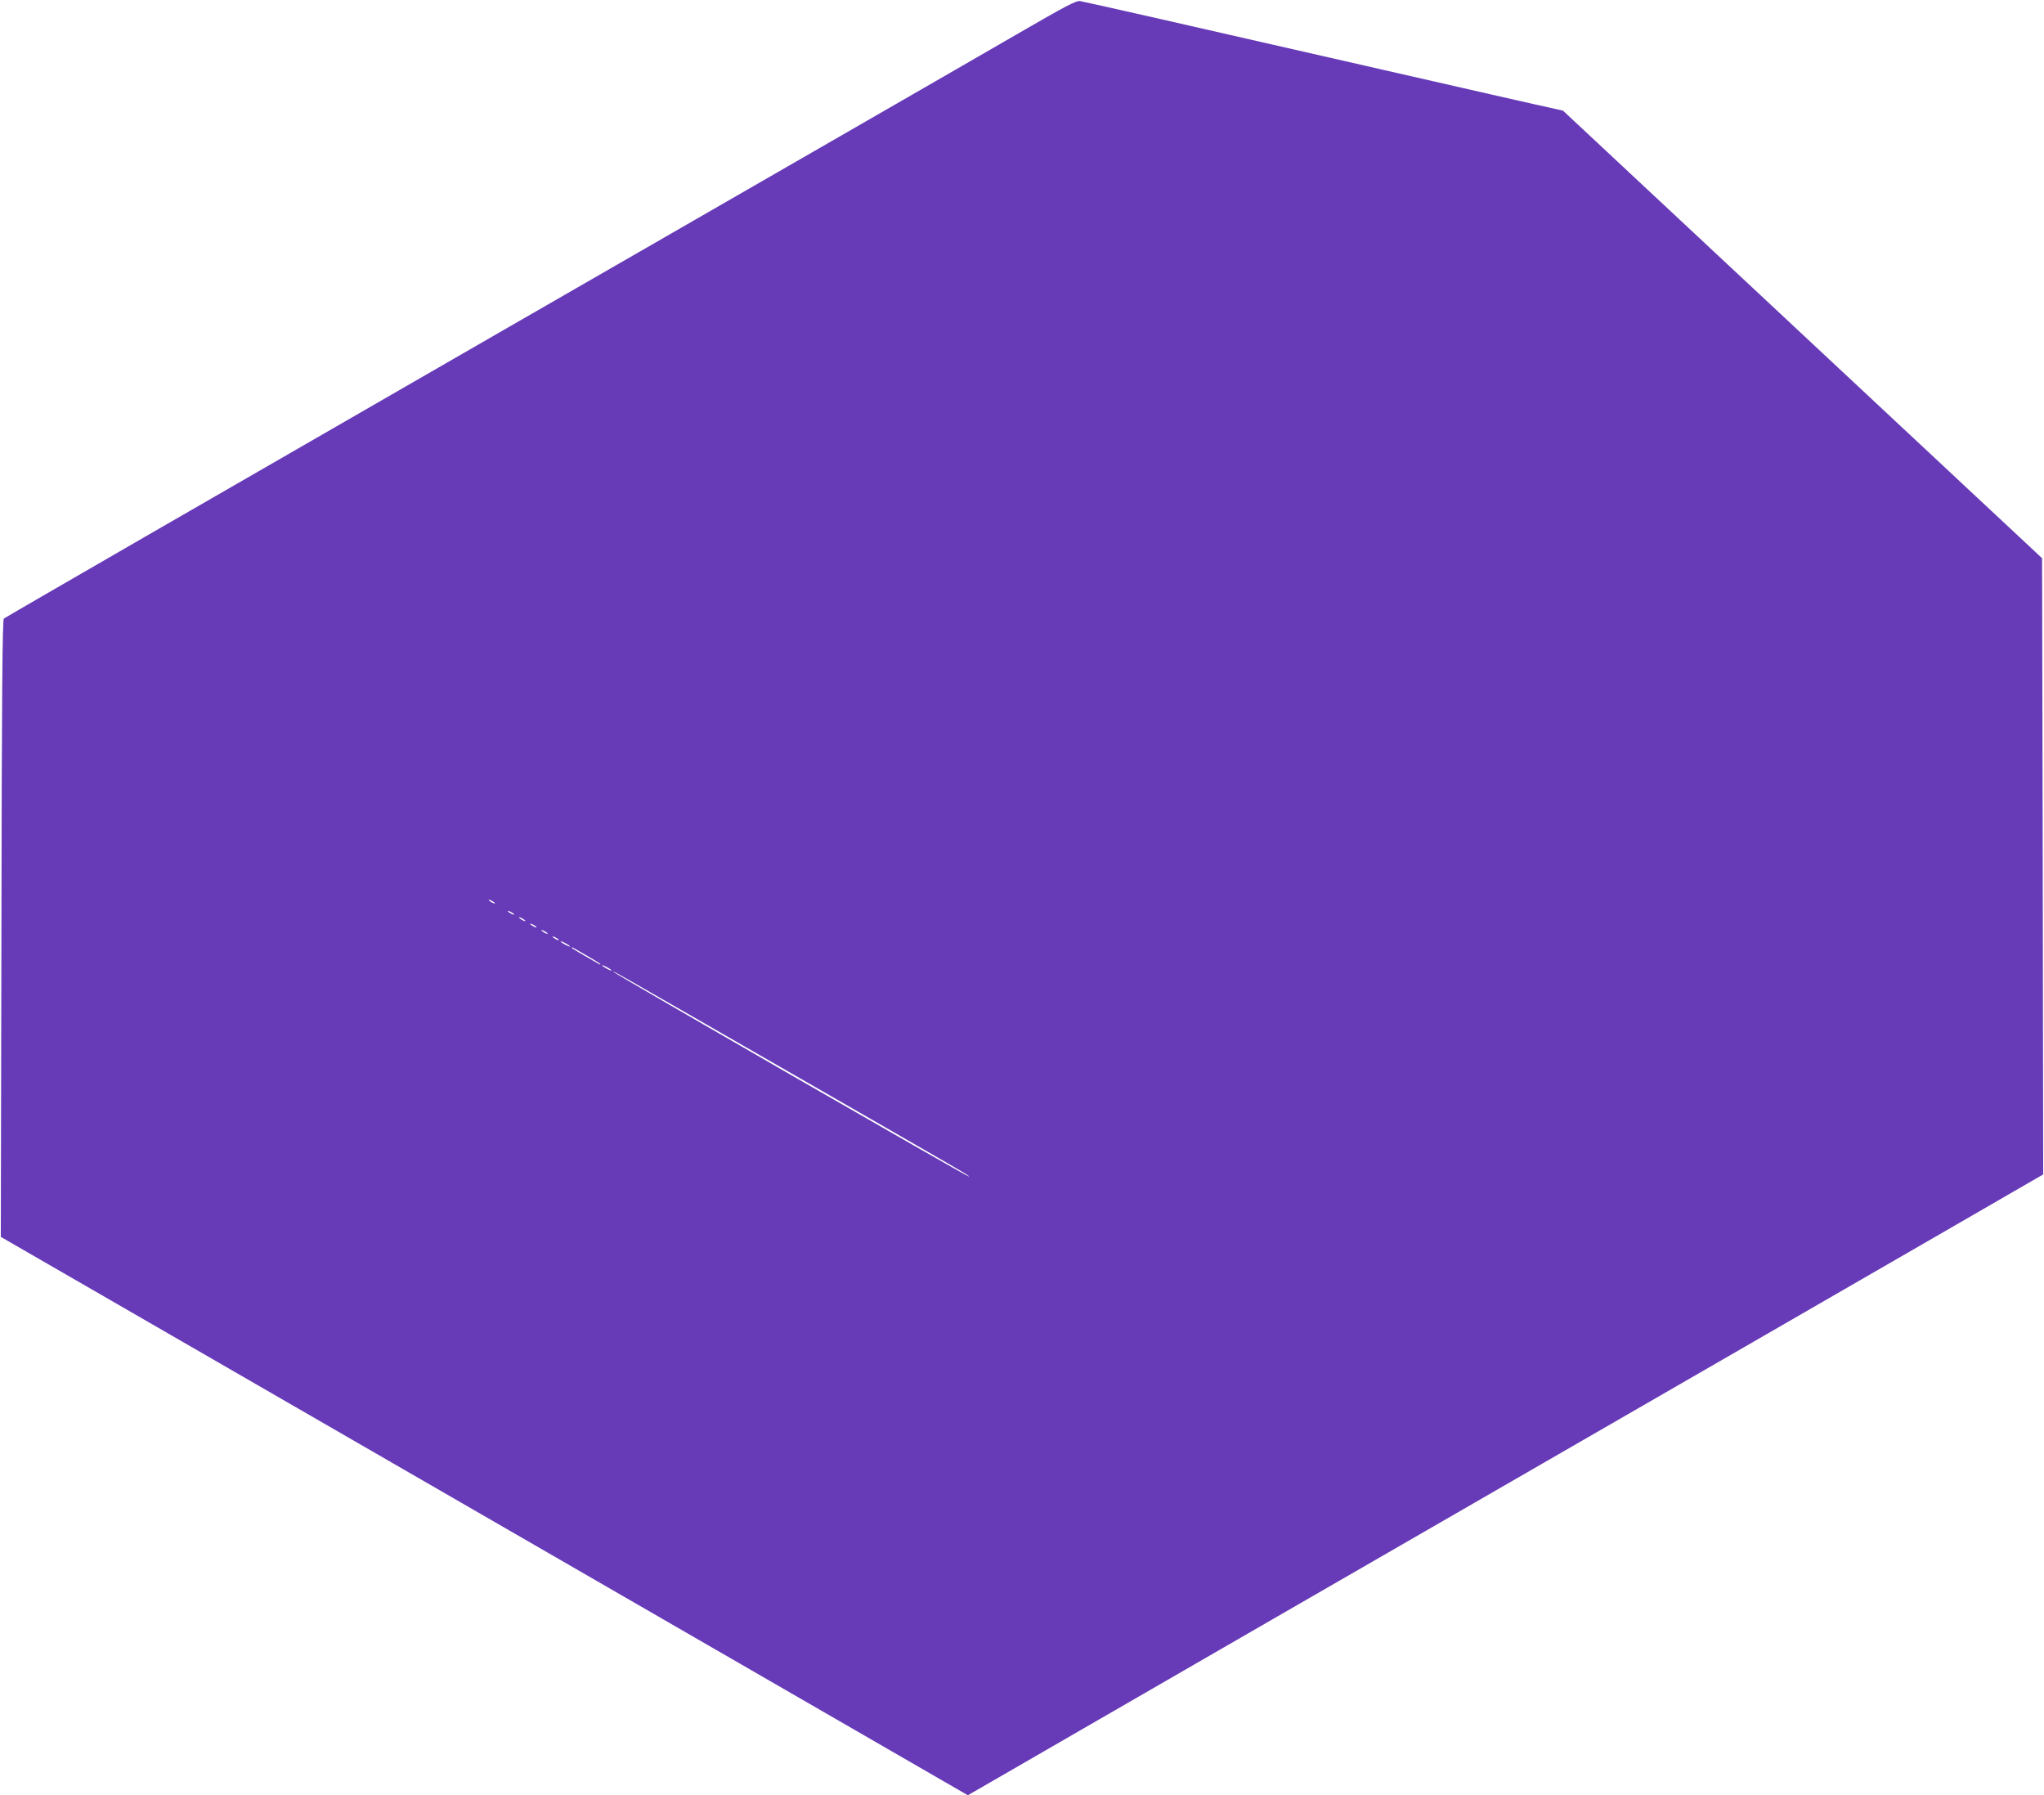 <?xml version="1.0" standalone="no"?>
<!DOCTYPE svg PUBLIC "-//W3C//DTD SVG 20010904//EN"
 "http://www.w3.org/TR/2001/REC-SVG-20010904/DTD/svg10.dtd">
<svg version="1.0" xmlns="http://www.w3.org/2000/svg"
 width="1280pt" height="1124pt" viewBox="0 0 1280 1124"
 preserveAspectRatio="xMidYMid meet">
<g transform="translate(0,1124) scale(0.1,-0.1)"
fill="#673ab7" stroke="none">
<path d="M6360 11021 c-206 -120 -1714 -988 -3350 -1930 -1636 -942 -2980
-1718 -2986 -1724 -9 -9 -13 -509 -15 -1941 l-4 -1930 695 -401 c382 -221
1745 -1007 3028 -1748 l2333 -1347 1917 1107 c1054 608 2324 1341 2822 1628
498 288 1150 664 1450 837 l545 315 -3 1929 -4 1929 -1500 1401 -1500 1401
-57 13 c-54 11 -646 146 -1101 250 -1154 264 -1834 418 -1865 423 -25 5 -87
-28 -405 -212z m-3260 -5437 c0 -2 -9 0 -20 6 -11 6 -20 13 -20 16 0 2 9 0 20
-6 11 -6 20 -13 20 -16z m120 -70 c0 -2 -9 0 -20 6 -11 6 -20 13 -20 16 0 2 9
0 20 -6 11 -6 20 -13 20 -16z m70 -40 c0 -2 -9 0 -20 6 -11 6 -20 13 -20 16 0
2 9 0 20 -6 11 -6 20 -13 20 -16z m70 -40 c0 -2 -9 0 -20 6 -11 6 -20 13 -20
16 0 2 9 0 20 -6 11 -6 20 -13 20 -16z m70 -40 c0 -2 -9 0 -20 6 -11 6 -20 13
-20 16 0 2 9 0 20 -6 11 -6 20 -13 20 -16z m70 -40 c0 -2 -9 0 -20 6 -11 6
-20 13 -20 16 0 2 9 0 20 -6 11 -6 20 -13 20 -16z m70 -40 c0 -2 -13 2 -30 11
-16 9 -30 18 -30 21 0 2 14 -2 30 -11 17 -9 30 -18 30 -21z m108 -59 c45 -26
82 -49 82 -51 0 -3 -3 -3 -7 -1 -116 66 -173 100 -173 103 0 3 3 3 8 1 4 -2
44 -26 90 -52z m152 -91 c0 -2 -13 2 -30 11 -16 9 -30 18 -30 21 0 2 14 -2 30
-11 17 -9 30 -18 30 -21z m1065 -609 c1183 -680 1177 -676 1172 -681 -5 -5
-2206 1263 -2222 1279 -13 13 -72 47 1050 -598z"/>
</g>
</svg>
